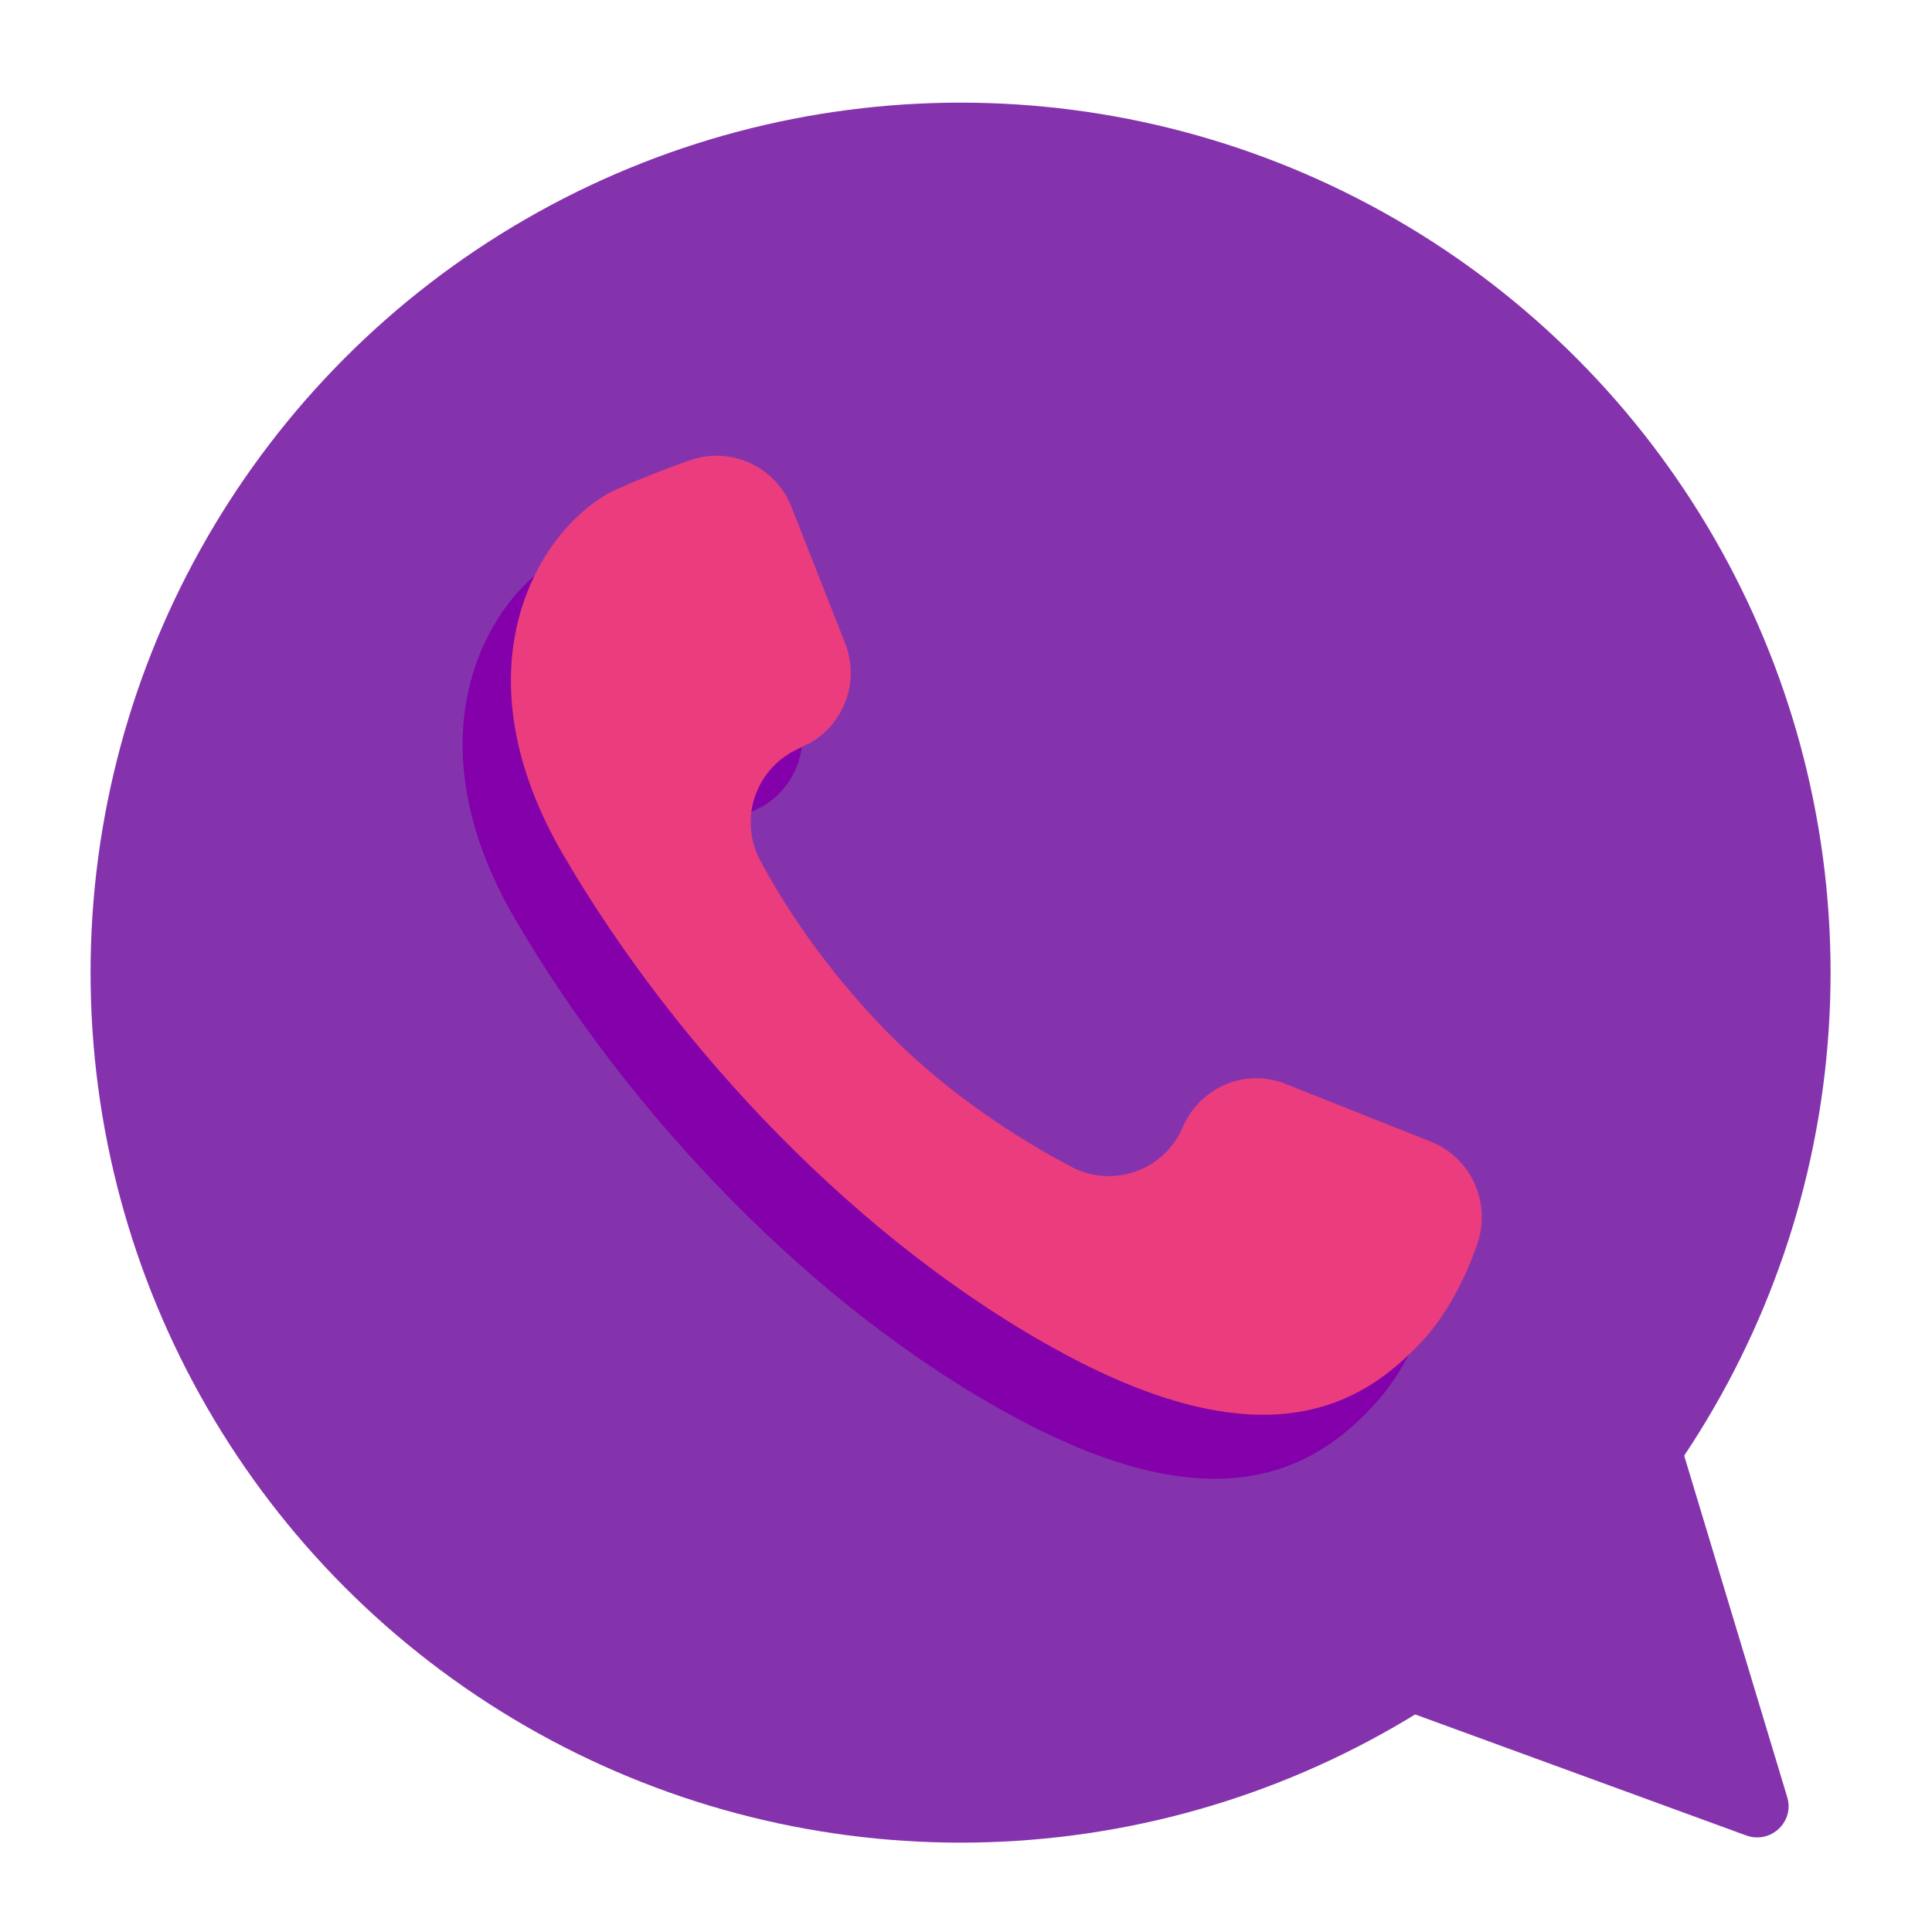 <?xml version="1.0" encoding="utf-8"?>
<!-- Generator: Adobe Illustrator 25.2.1, SVG Export Plug-In . SVG Version: 6.00 Build 0)  -->
<svg version="1.1" id="Layer_1" xmlns="http://www.w3.org/2000/svg" xmlns:xlink="http://www.w3.org/1999/xlink" x="0px" y="0px"
	 viewBox="0 0 320 320" style="enable-background:new 0 0 320 320;" xml:space="preserve">
<style type="text/css">
	.st0{fill:#8533AD;}
	.st1{fill:#8300AA;}
	.st2{fill:#EB3D7D;}
</style>
<g>
	<path class="st0" d="M232.3,283.2l56.9,20.8c4.1,1.5,8.1-2.3,6.8-6.4l-17.5-58L232.3,283.2z"/>
	<g>
		<circle class="st0" cx="159.1" cy="161.1" r="144.1"/>
	</g>
</g>
<path class="st1" d="M123.1,135.2c-6.3,3.6-8.6,11.5-5.2,17.9c4,7.5,10.7,17.8,20.8,28.2c10.5,10.7,22.1,18,30.8,22.6
	c6.9,3.6,15.4,0.5,18.4-6.6c2.9-6.7,10.5-9.9,17.2-7.1l23.9,9.5c6.7,2.7,10,10.1,7.7,16.9c-1.9,5.4-4.8,11.5-9.3,16.3
	c-9.7,10.4-25.7,20-59.4,1.8s-64.1-50.6-82.7-82.5S82,97.3,94,91.7c4.3-1.9,8.6-3.6,12.4-4.9c6.7-2.3,14.1,1.1,16.7,7.8l8.9,22.6
	c2.4,6.2-0.1,13.2-5.9,16.5C126.1,133.6,123.1,135.2,123.1,135.2z"/>
<path class="st2" d="M131.1,124.6c-6.3,3.6-8.6,11.5-5.2,17.9c4,7.5,10.7,17.8,20.8,28.2c10.5,10.7,22.1,18,30.8,22.6
	c6.9,3.6,15.4,0.5,18.4-6.6c2.9-6.7,10.5-9.9,17.2-7.1l23.9,9.5c6.7,2.7,10,10.1,7.7,16.9c-1.9,5.4-4.8,11.5-9.3,16.3
	c-9.7,10.4-25.7,20-59.4,1.8s-64.1-50.6-82.7-82.5S90,86.7,102,81.1c4.3-1.9,8.6-3.6,12.4-4.9c6.7-2.3,14.1,1.1,16.7,7.8l8.9,22.6
	c2.4,6.2-0.1,13.2-5.9,16.5C134.1,123,131.1,124.6,131.1,124.6z"/>
</svg>
